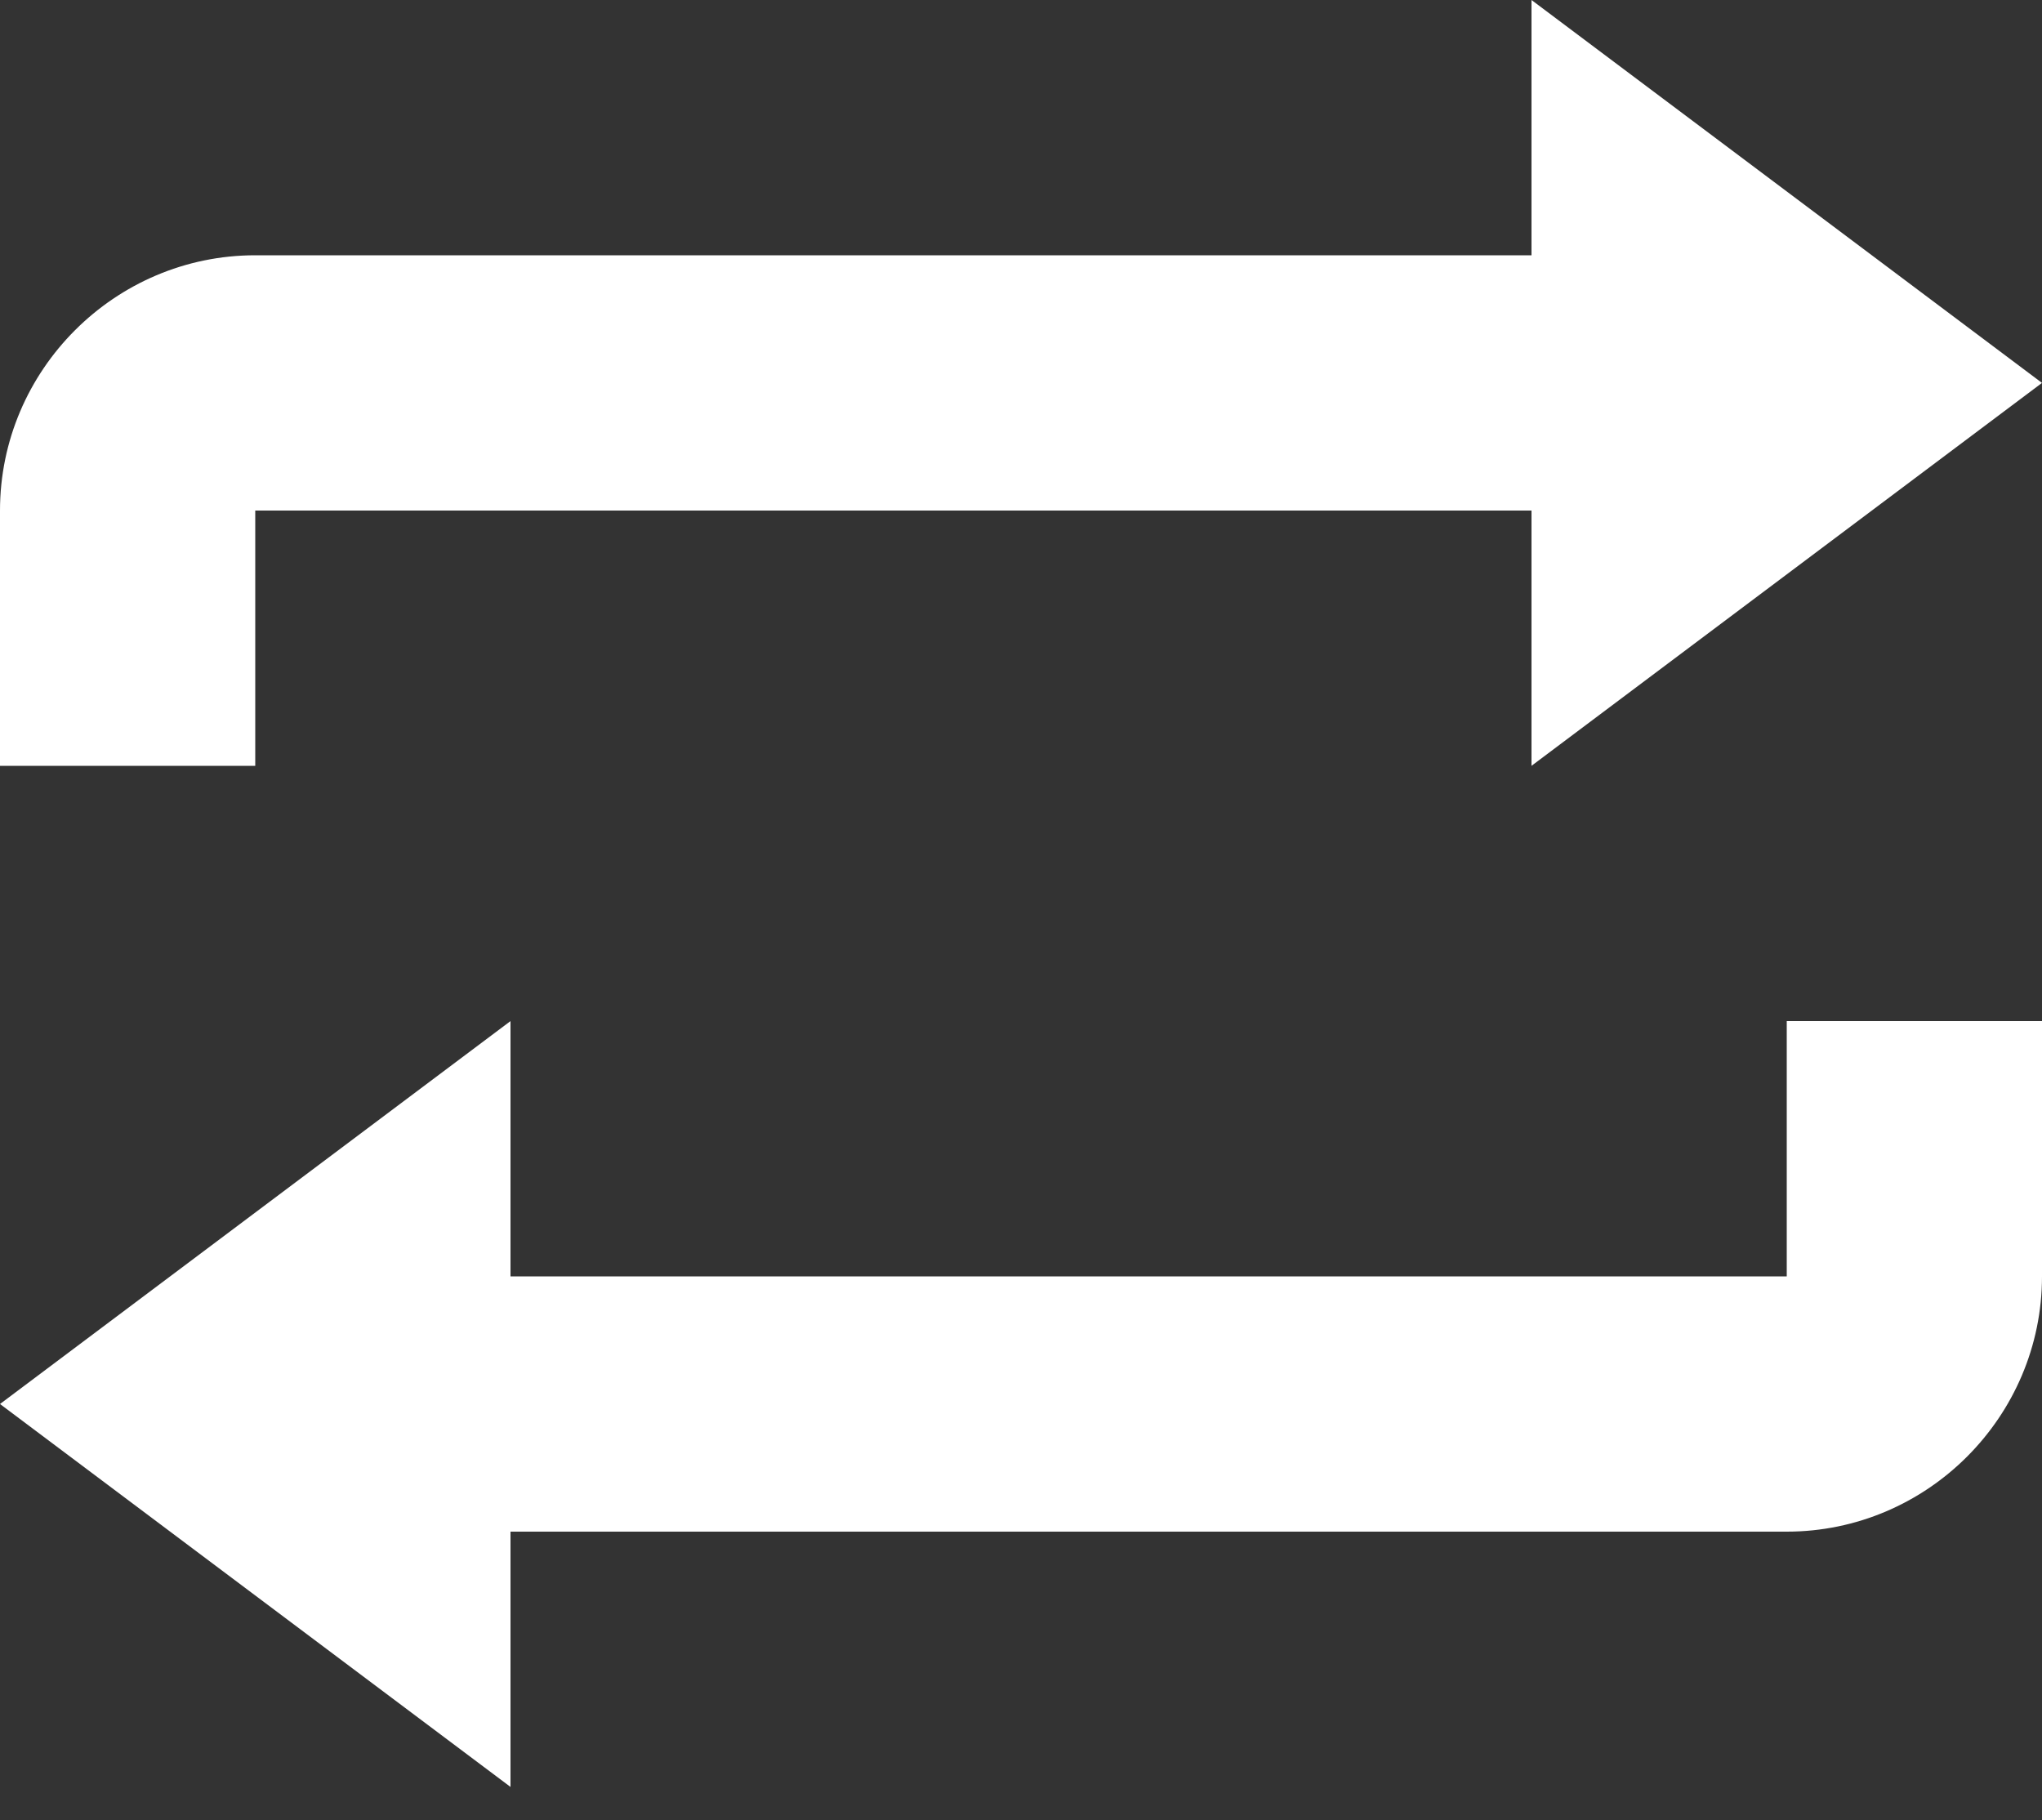 <svg width="46" height="41" viewBox="0 0 46 41" fill="none" xmlns="http://www.w3.org/2000/svg">
<rect x="0" y="0" width="46" height="41" fill="#333333" stroke="none"/>
<path d="M34.5 0V5.75H5.75C2.587 5.75 0 8.338 0 11.5V17.25H5.75V11.5H34.5V17.25L46 8.625L34.5 0ZM11.5 23L0 31.625L11.5 40.25V34.5H40.25C43.413 34.5 46 31.913 46 28.75V23H40.25V28.75H11.5V23Z" fill="white"/>
</svg>
